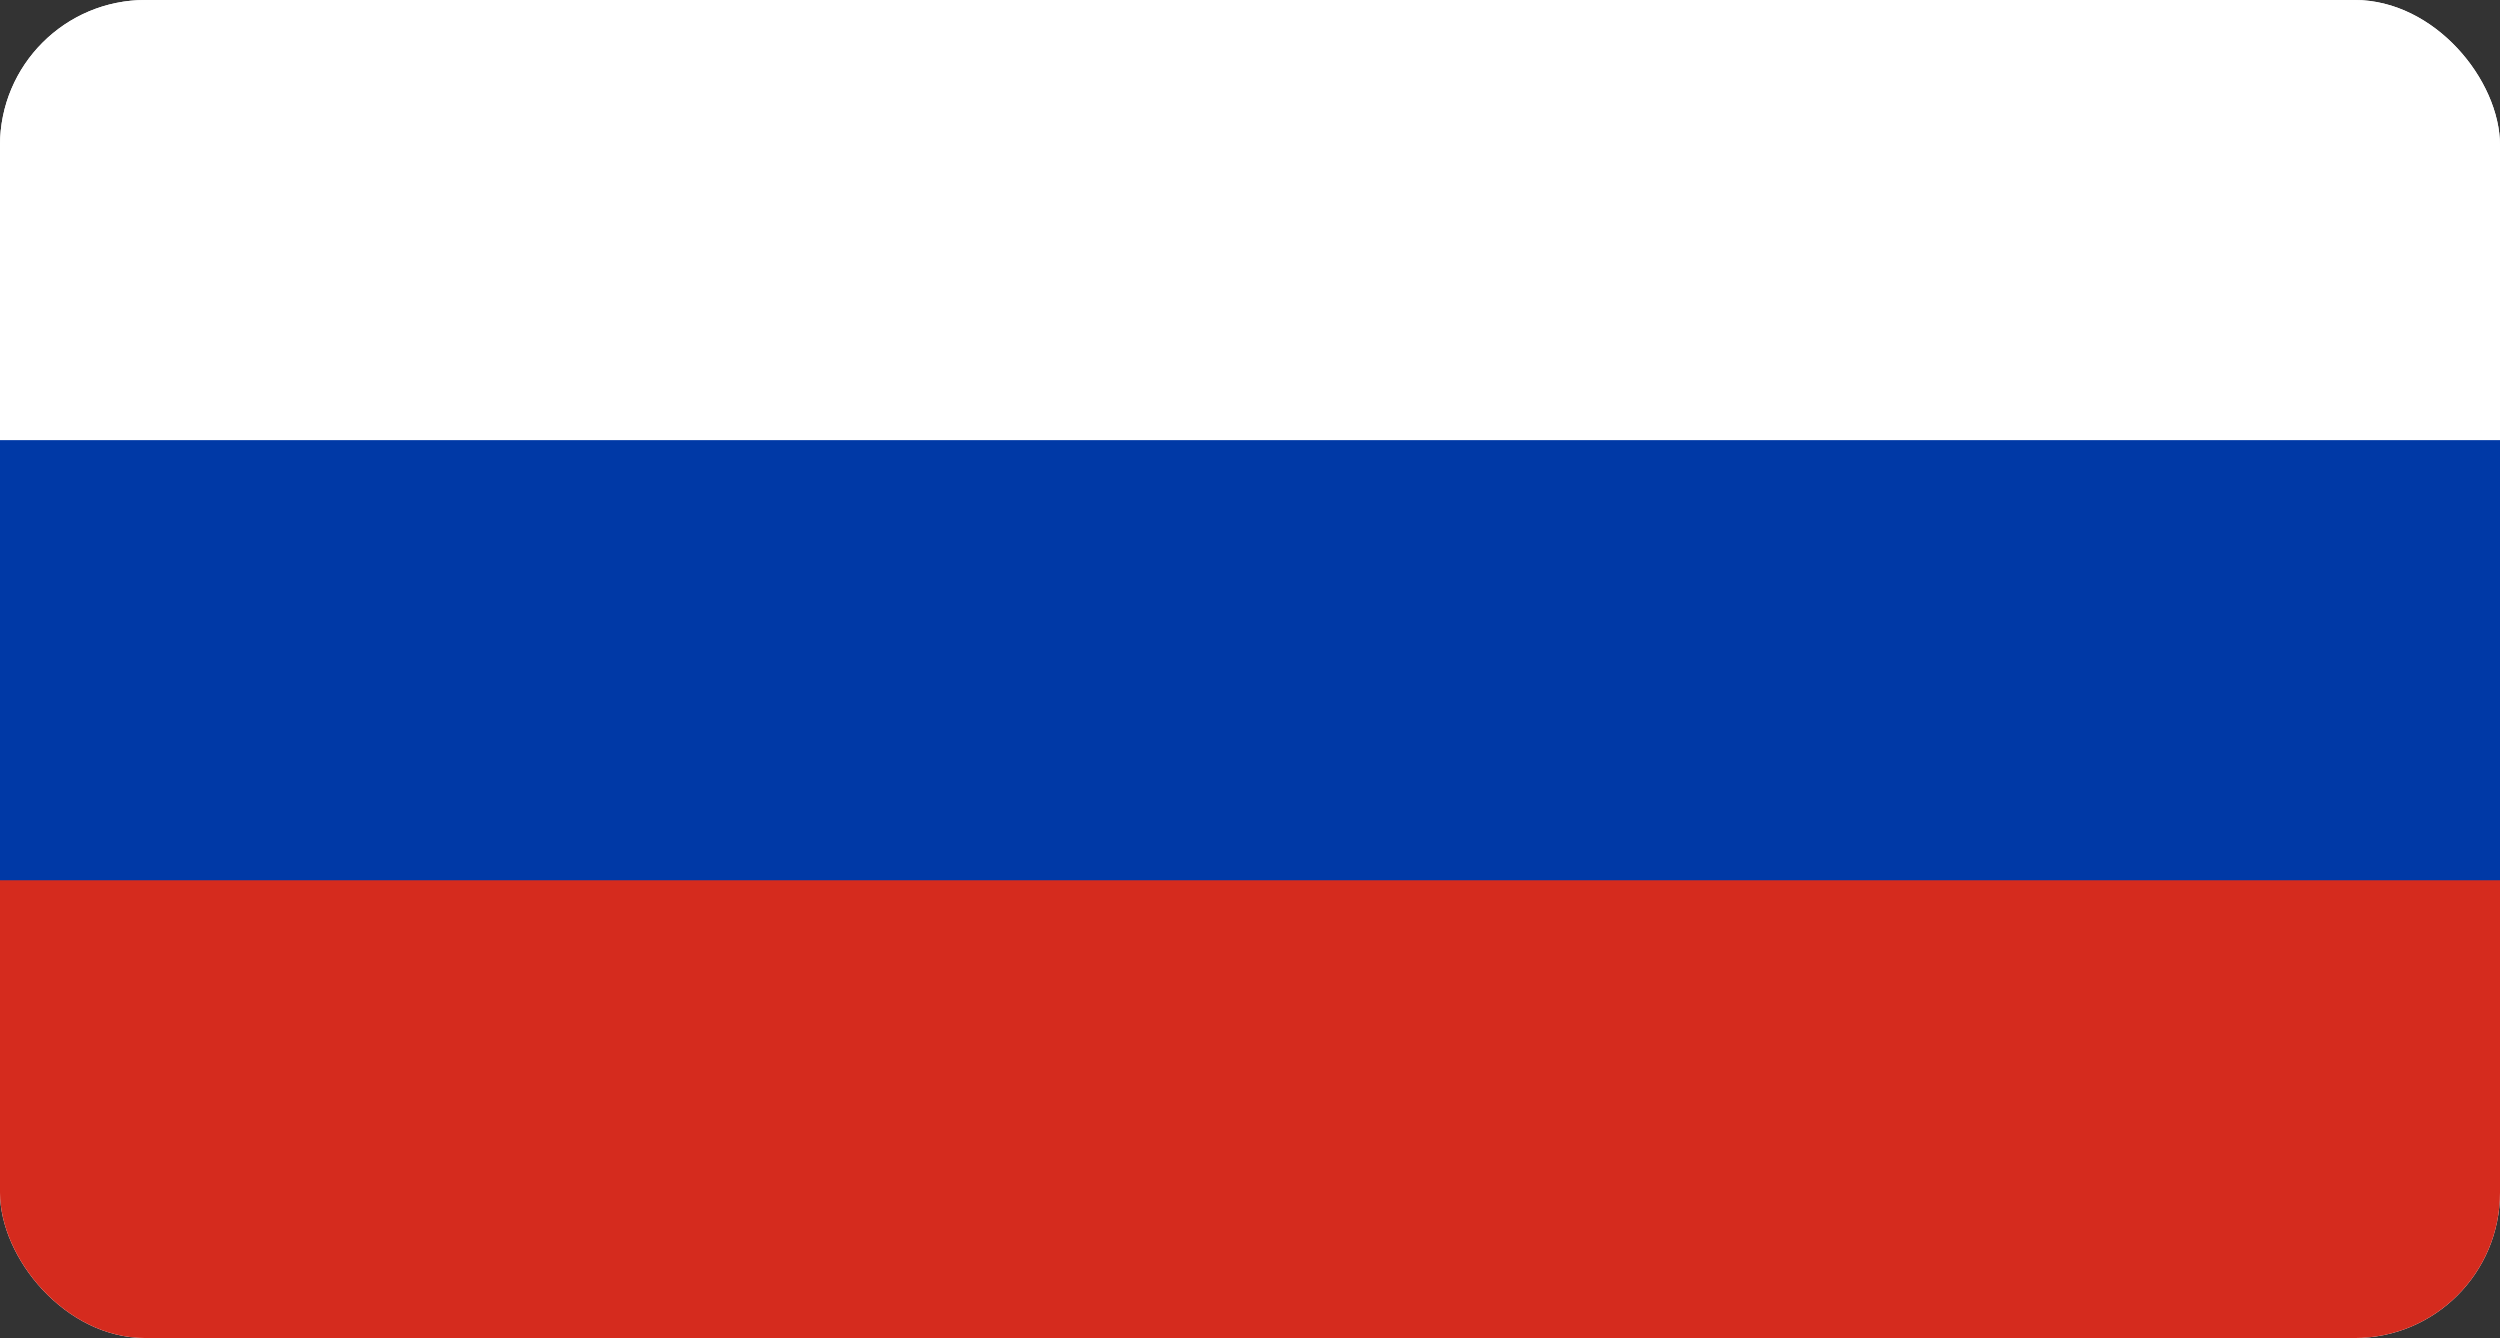 <svg xmlns="http://www.w3.org/2000/svg" width="142" height="76" fill="none"><rect width="100%" height="100%" fill="#333333" stroke="none"/><g clip-path="url(#a)"><rect width="142" height="76" fill="#fff" rx="8.258"/><path fill="#fff" d="M142 0H0v38h142V0Z"/><path fill="#D52B1E" d="M142 38H0v38h142V38Z"/><path fill="#0039A6" d="M142 25H0v25h142V25Z"/></g><defs><clipPath id="a"><rect width="142" height="76" fill="#fff" rx="8.258"/></clipPath></defs></svg>